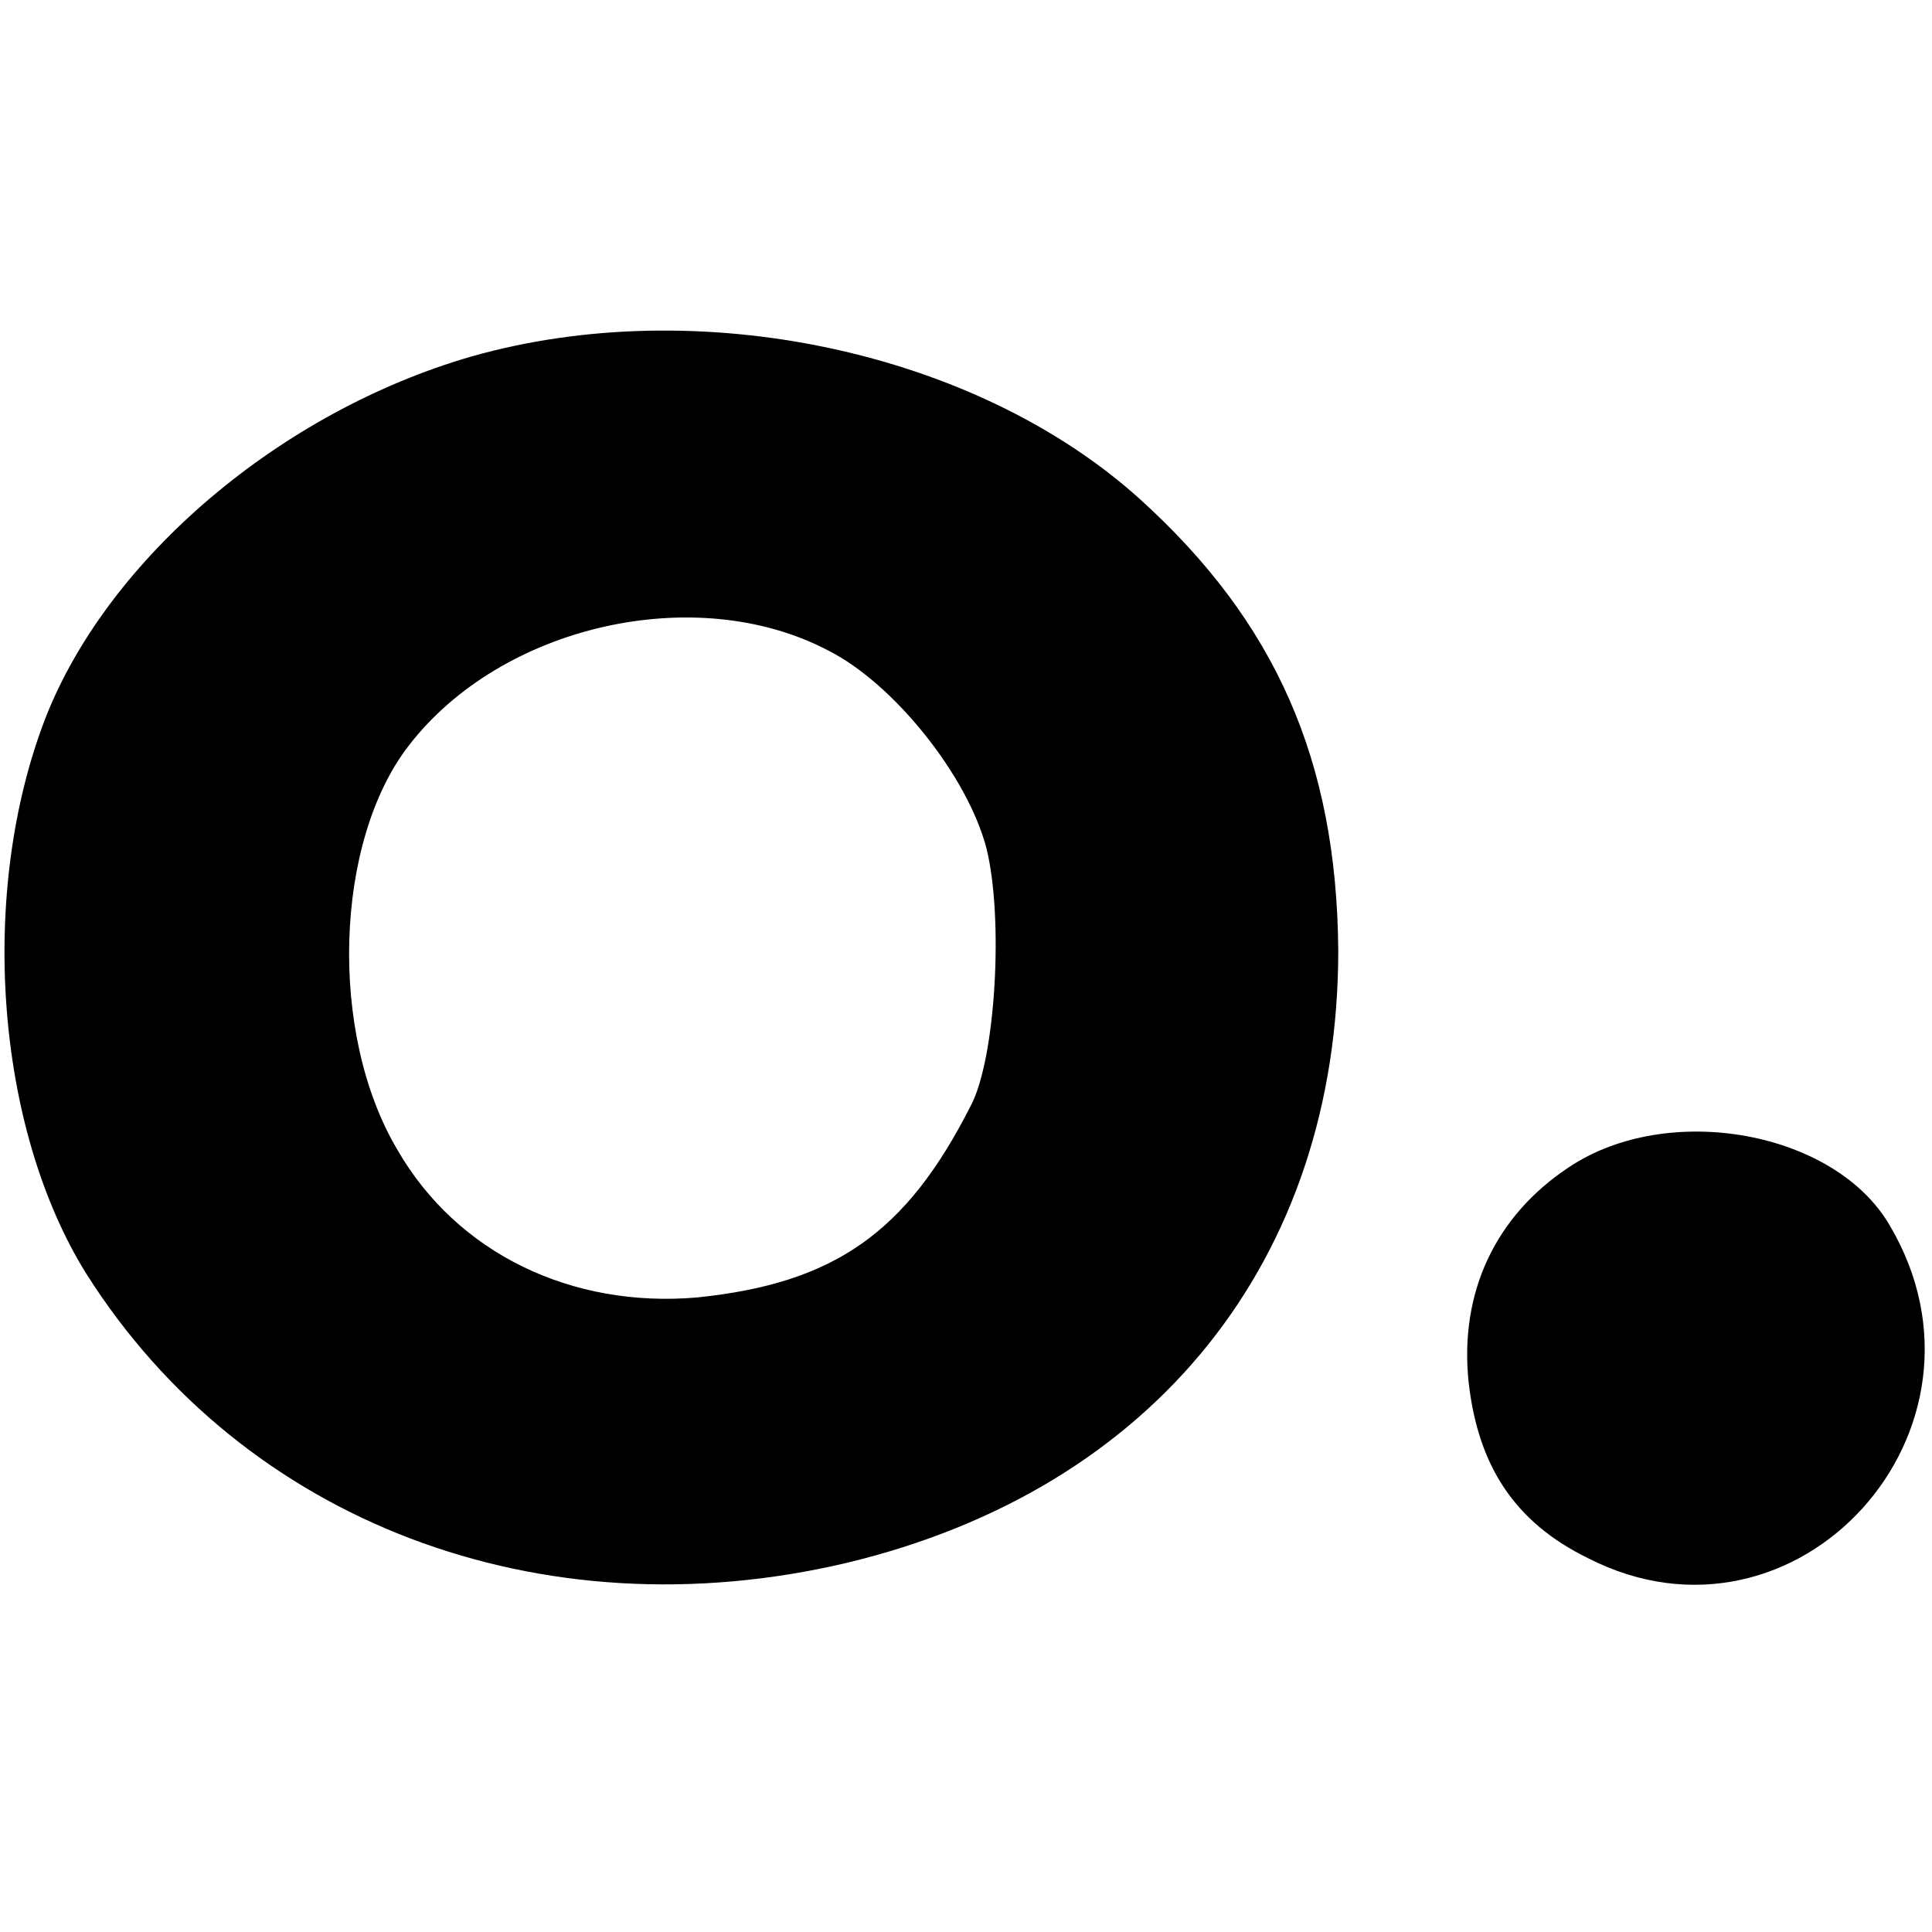 <?xml version="1.0" standalone="no"?>
<!DOCTYPE svg PUBLIC "-//W3C//DTD SVG 20010904//EN"
 "http://www.w3.org/TR/2001/REC-SVG-20010904/DTD/svg10.dtd">
<svg version="1.0" xmlns="http://www.w3.org/2000/svg"
 width="123pt" height="123pt" viewBox="0 0 123 123"
 preserveAspectRatio="xMidYMid meet">
<g transform="translate(0,123) scale(0.1,-0.1)"
fill="#000000" stroke="none">
<path d="M300 1003 c-121 -35 -231 -128 -271 -230 -43 -111 -32 -261 26 -354
100 -158 289 -230 484 -184 196 47 313 193 313 390 -1 121 -40 209 -126 287
-105 95 -282 132 -426 91z m227 -187 c42 -21 89 -80 101 -126 11 -44 6 -134
-10 -164 -41 -81 -87 -113 -174 -122 -80 -7 -153 28 -191 94 -44 74 -40 196 7
257 59 77 183 105 267 61z"/>
<path d="M999 487 c-47 -31 -70 -80 -64 -137 6 -53 29 -89 76 -112 133 -68
269 82 192 212 -35 60 -141 79 -204 37z"/>
</g>
</svg>
